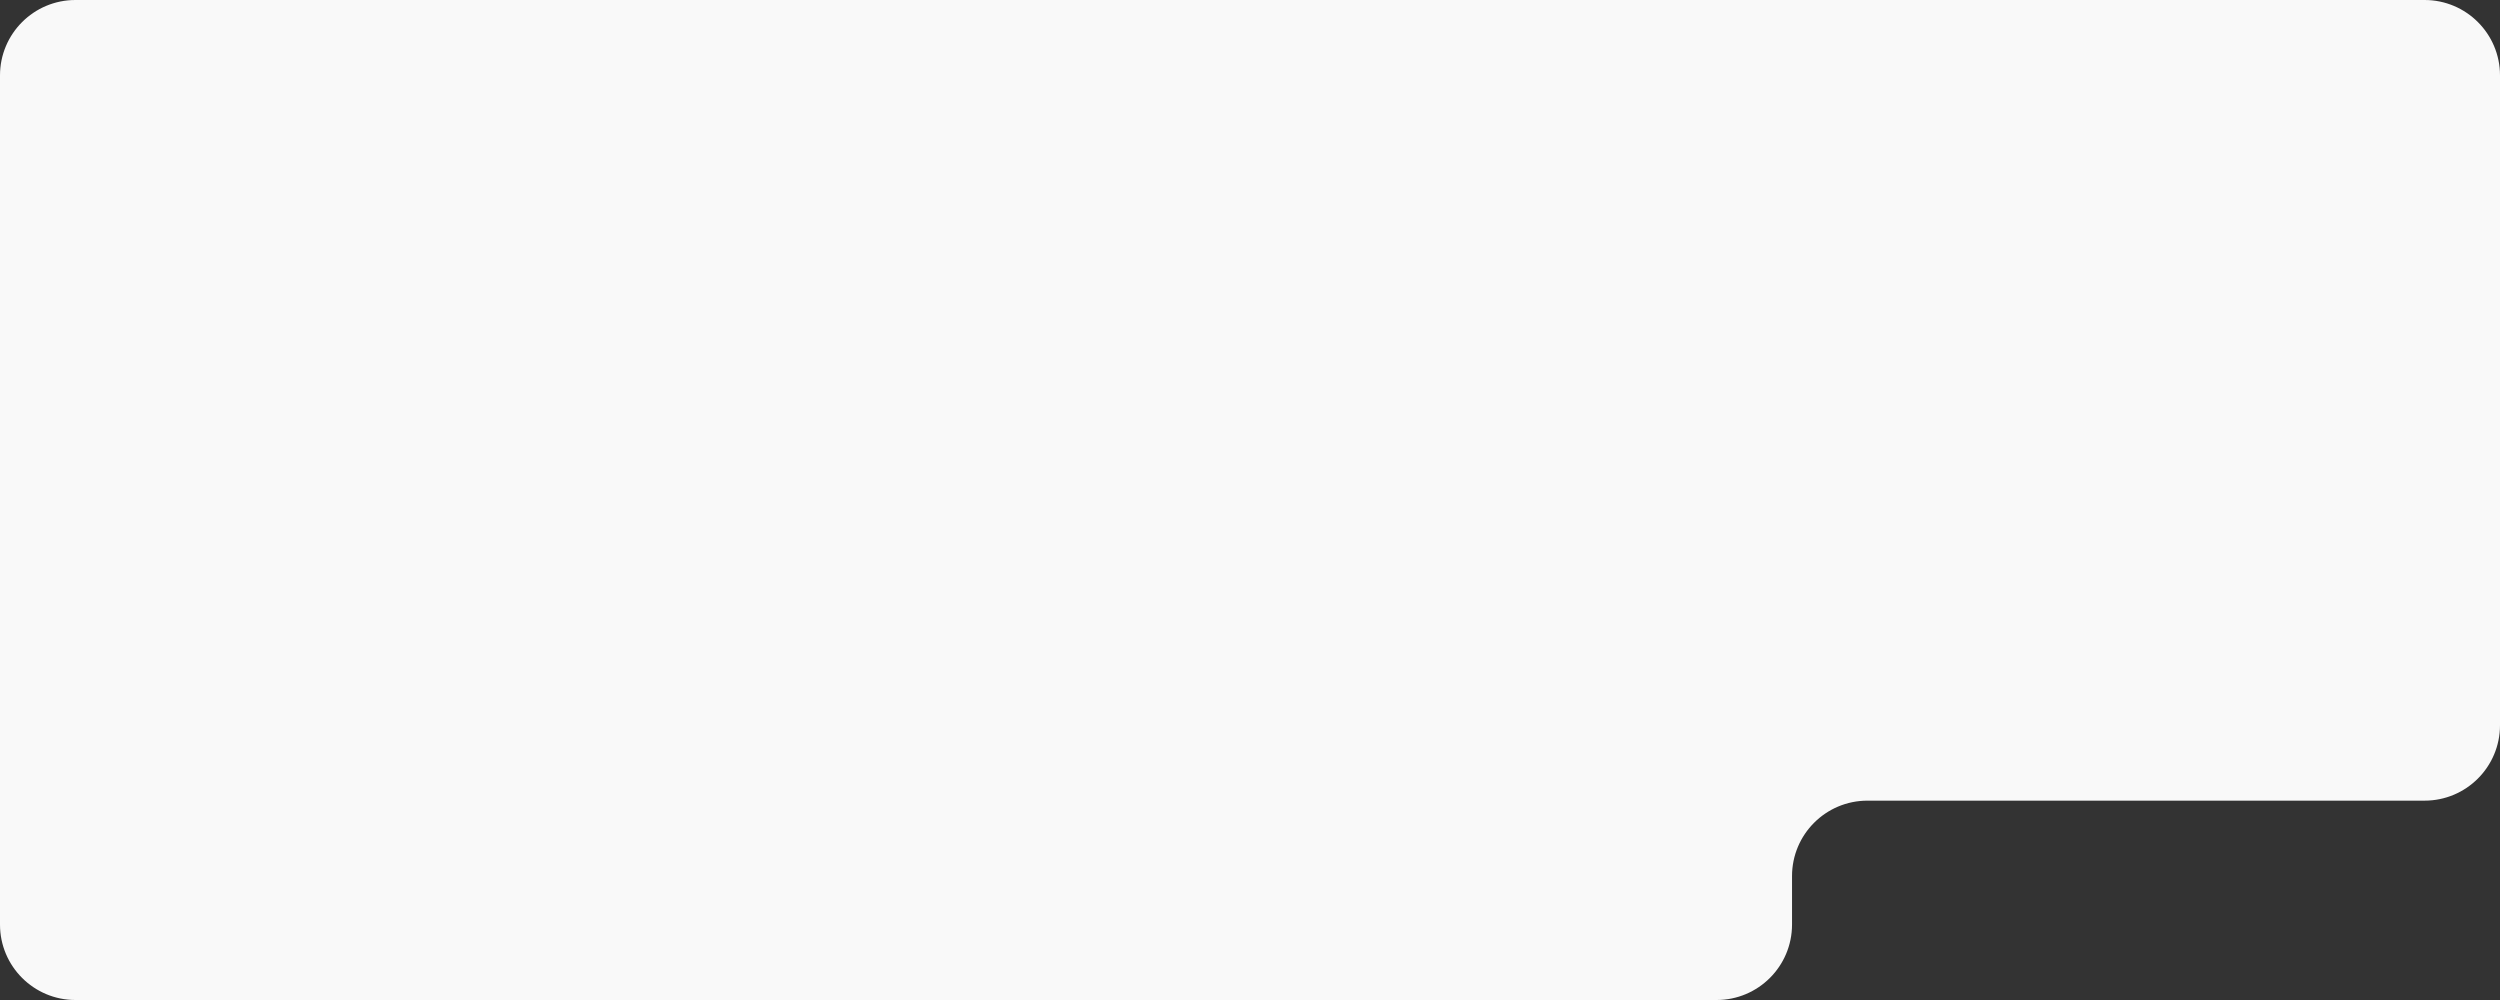 <?xml version="1.0" encoding="UTF-8"?> <svg xmlns="http://www.w3.org/2000/svg" width="1160" height="464" viewBox="0 0 1160 464" fill="none"><rect x="0" y="0" width="1160" height="464" fill="#333333" stroke="none"/><path d="M1125 0H35C15.67 0 0 15.67 0 35V429C0 448.33 15.67 464 35 464H796.5C815.83 464 831.5 448.33 831.5 429V406.5C831.5 387.17 847.17 371.5 866.5 371.5H1125C1144.33 371.5 1160 355.83 1160 336.5V35C1160 15.67 1144.33 0 1125 0Z" fill="#F9F9F9"></path></svg> 